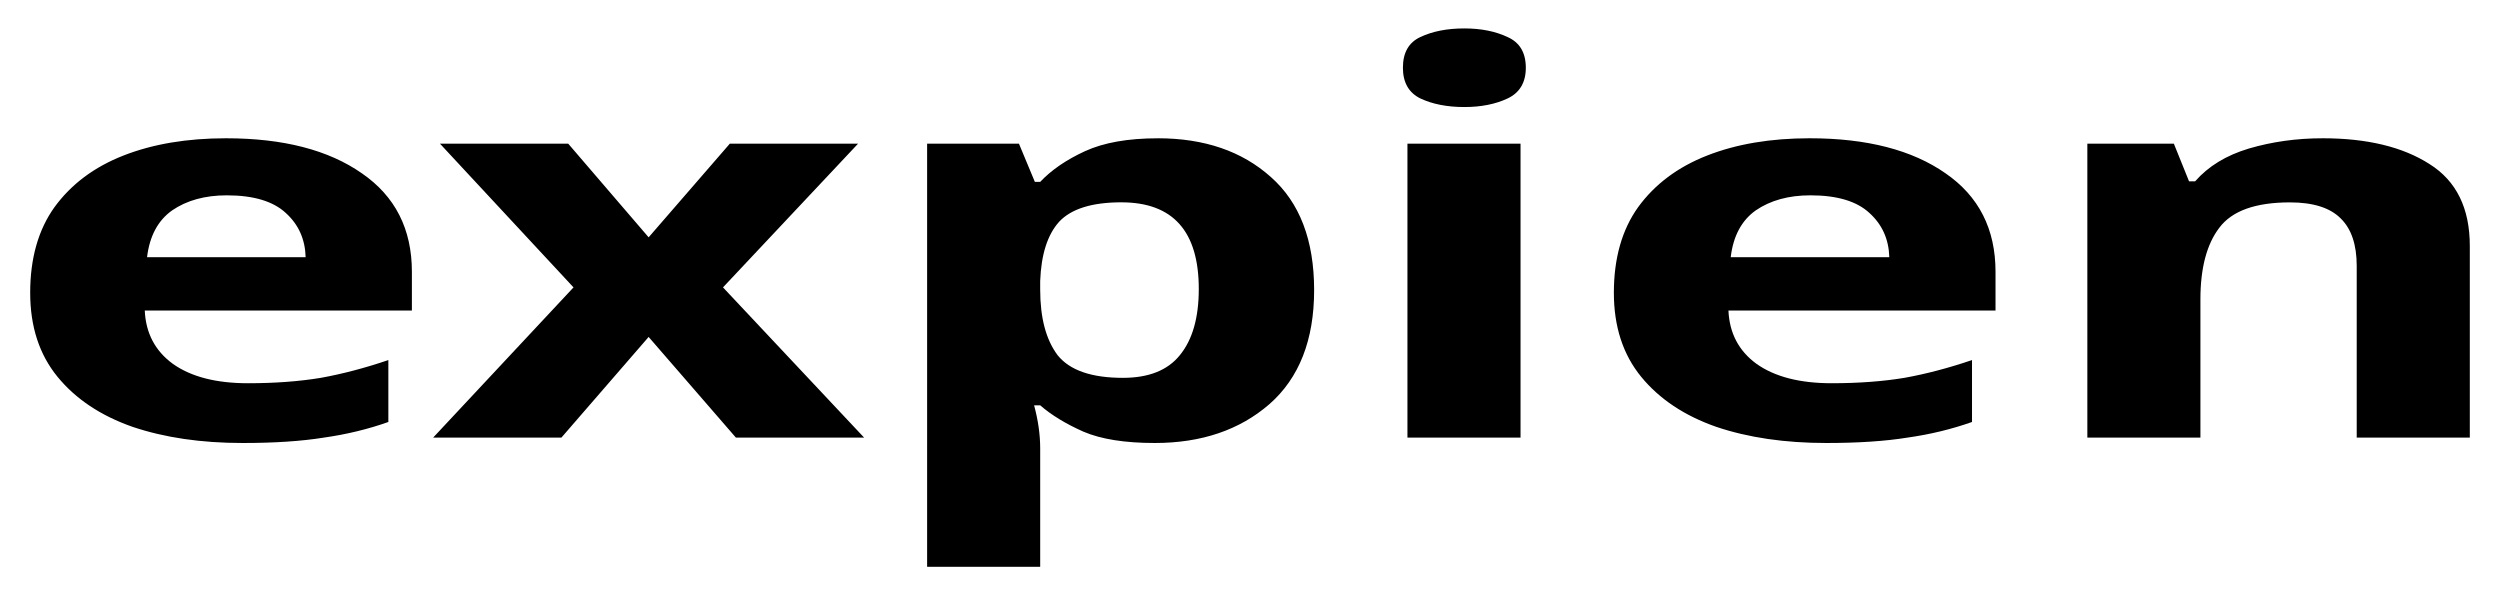 <svg xmlns="http://www.w3.org/2000/svg" viewBox="0 0 210 50">
    <path d="M18.983 11.615q7.202 0 11.409 2.94 4.207 2.893 4.207 8.274v3.256H12.16q.129 2.85 2.36 4.478 2.293 1.629 6.309 1.629 3.38 0 6.12-.453 2.74-.496 5.673-1.493v5.201q-2.551.905-5.418 1.312-2.804.453-6.82.453-5.226 0-9.244-1.356-4.016-1.404-6.309-4.207-2.295-2.805-2.295-7.055 0-4.342 2.04-7.191 2.104-2.893 5.8-4.34 3.697-1.448 8.606-1.448zm.062 4.793q-2.74 0-4.588 1.266-1.785 1.266-2.105 3.933h13.322q-.062-2.259-1.655-3.706-1.596-1.493-4.974-1.493Zm29.131 7.733-11.22-12.073H47.73l6.755 7.867 6.82-7.867h10.773L60.732 24.14l11.855 12.62h-10.77l-7.332-8.457-7.329 8.457H36.383zm49.08-12.526q5.864 0 9.498 3.256 3.633 3.211 3.633 9.497t-3.762 9.586q-3.76 3.258-9.625 3.258-3.76 0-5.99-.951-2.235-.993-3.634-2.215h-.511q.511 1.898.511 3.616v9.949h-9.498V12.069h7.714l1.337 3.21h.447q1.4-1.491 3.76-2.578 2.36-1.084 6.12-1.084zm-3.06 5.38q-3.698 0-5.227 1.63-1.467 1.627-1.593 4.974v.724q0 3.57 1.467 5.518 1.528 1.898 5.48 1.898 3.25 0 4.782-1.9 1.593-1.944 1.593-5.562 0-7.281-6.502-7.281zm28.81-14.607q2.105 0 3.634.726 1.529.678 1.529 2.578 0 1.852-1.529 2.578-1.529.721-3.633.721-2.167 0-3.698-.723-1.464-.724-1.464-2.578 0-1.898 1.464-2.578 1.531-.724 3.698-.724zm4.719 9.68v24.69h-9.5v-24.69Zm24.284-.453q7.202 0 11.411 2.94 4.204 2.893 4.204 8.274v3.256h-22.435q.126 2.85 2.357 4.478 2.296 1.629 6.312 1.629 3.377 0 6.117-.453 2.743-.496 5.674-1.493v5.201q-2.55.905-5.418 1.312-2.805.453-6.82.453-5.227 0-9.242-1.356-4.016-1.404-6.311-4.207-2.293-2.805-2.293-7.055 0-4.342 2.037-7.191 2.105-2.893 5.803-4.34 3.695-1.448 8.604-1.448zm.064 4.793q-2.742 0-4.591 1.266-1.784 1.266-2.102 3.933h13.322q-.064-2.259-1.658-3.706-1.593-1.493-4.97-1.493Zm43.024-4.793q5.609 0 8.99 2.171 3.377 2.125 3.377 6.874v16.097h-9.5V22.335q0-2.67-1.338-3.98Q195.288 17 192.357 17q-4.333 0-5.929 2.123-1.593 2.081-1.593 6.015V36.76h-9.498V12.068h7.267l1.276 3.164h.511q1.655-1.898 4.522-2.758 2.933-.859 6.184-.859z" aria-label="expien"/>
</svg>